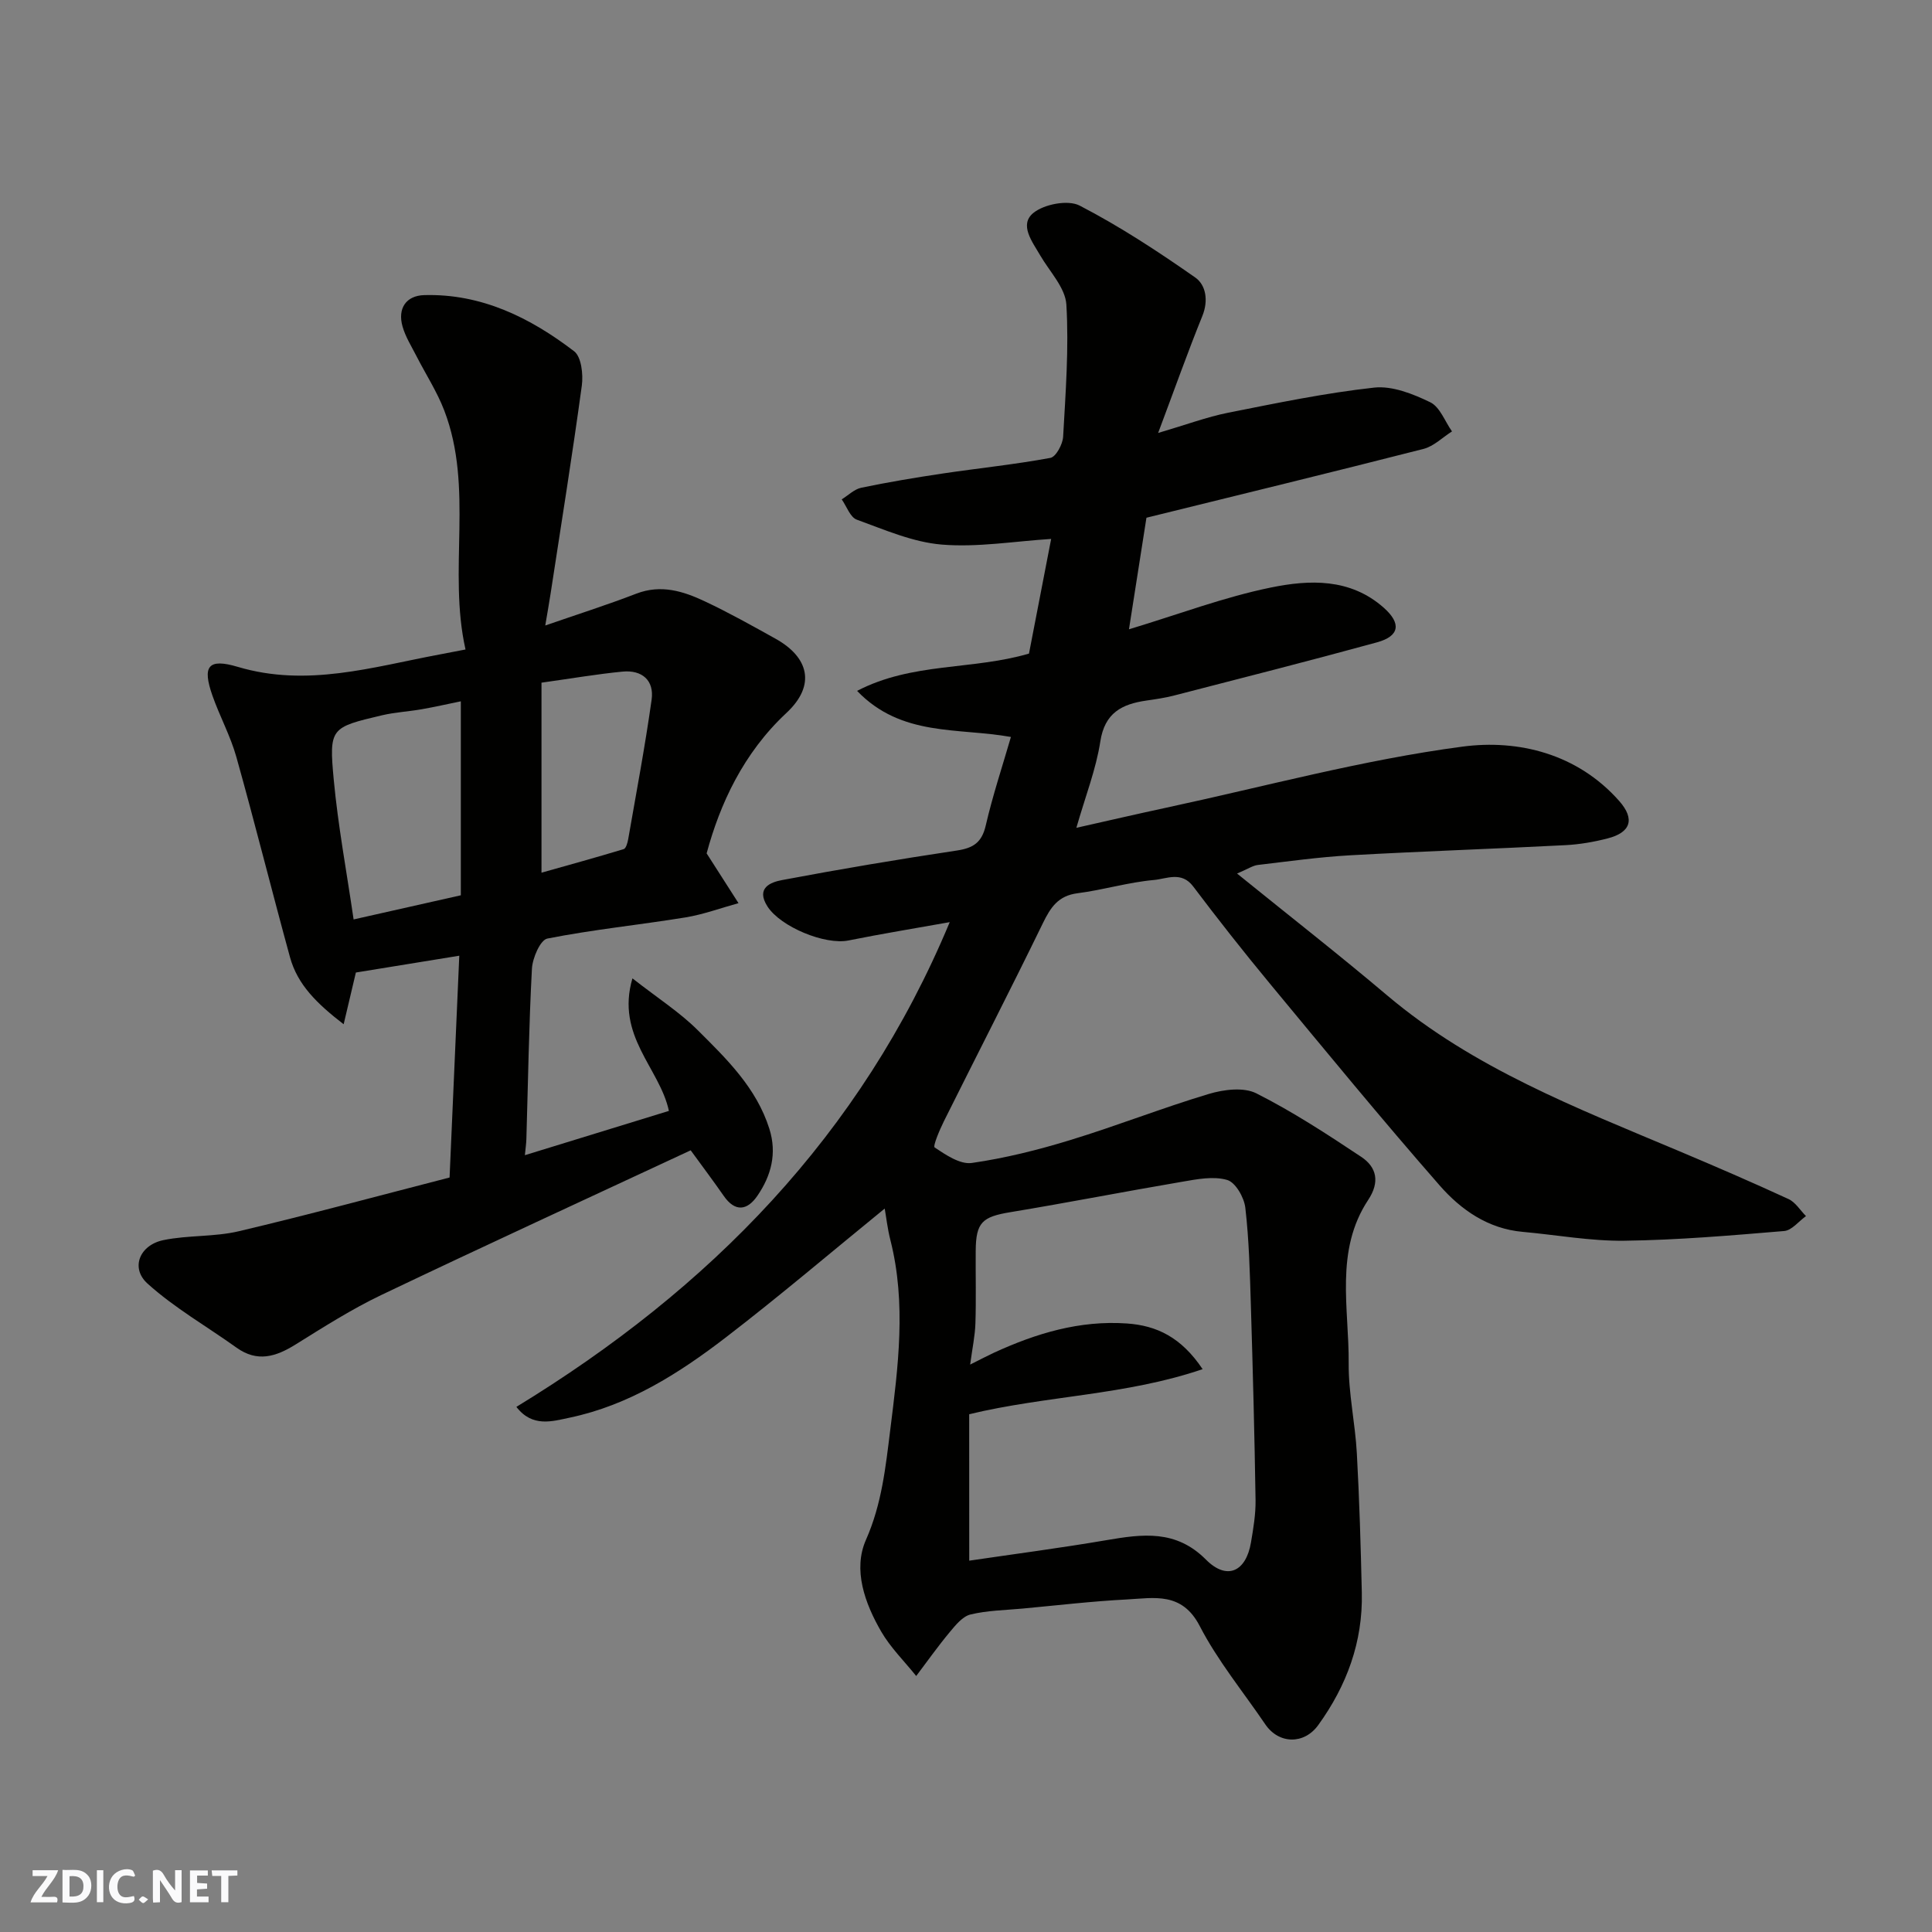 <svg enable-background="new 0 0 400 400" viewBox="0 0 400 400" xmlns="http://www.w3.org/2000/svg"><rect x="0" y="0" width="400" height="400" fill="#808080" stroke="none"/><g fill="#fafafb"><path d="m37.59 393.81c-.92.31-1.52.05-2-.78-.7-1.2-1.52-2.34-2.47-3.78v4.59c-.55.03-.95.05-1.41.07-.03-.37-.06-.64-.06-.91 0-1.91 0-3.81 0-5.7 1.13-.41 1.77-.03 2.29.91.62 1.11 1.38 2.14 2.31 3.19v-4.2h1.35v6.61z"/><path d="m12.94 393.88v-6.75c1.9.19 3.93-.54 5.37 1.29.8 1.01.78 2.88.03 3.97-1.37 1.97-3.4 1.51-5.4 1.49m1.45-1.22c2.04.12 2.92-.58 2.89-2.21-.03-1.51-.98-2.19-2.89-2z"/><path d="m11.81 393.87h-5.49c.68-2.18 2.47-3.48 3.51-5.45h-3.08v-1.21h5.29c-.71 2.13-2.44 3.48-3.47 5.51.86 0 1.63.04 2.39-.01.79-.05 1.14.21.85 1.16"/><path d="m39.33 393.86v-6.61h3.7v1.07h-2.22v1.52c.68.04 1.34.09 2.07.13v1.07c-.72.05-1.38.09-2.1.14v1.48h2.4v1.19h-3.85z"/><path d="m27.71 388.56c-1.15-.3-2.46-.61-3.1.64-.37.73-.41 1.93-.06 2.67.63 1.35 1.99.93 3.17.68.35.94-.01 1.32-.93 1.46-1.62.25-3.05-.27-3.76-1.48-.73-1.24-.6-3.03.31-4.17.88-1.11 2.71-1.7 4-1.16.32.13.44.74.65 1.12-.1.08-.19.16-.28.24"/><path d="m49.15 387.24v1.07c-.59.02-1.17.05-1.87.08v5.44h-1.48v-5.44h-1.85c-.05-.4-.08-.73-.13-1.15z"/><path d="m20.06 387.21h1.33v6.62h-1.33z"/><path d="m30.68 393.25c-.49.38-.8.79-1.05.76-.32-.05-.6-.45-.9-.7.26-.24.51-.64.8-.67.29-.04.62.3 1.15.61"/></g><path d="m196.63 190.92c-7.2 1.29-14.1 2.41-20.94 3.79-4.89.99-14.08-2.82-16.79-7.03-2.47-3.85.66-5.03 3.01-5.47 12.03-2.27 24.1-4.3 36.21-6.12 3.41-.51 5.16-1.67 5.97-5.19 1.42-6.15 3.42-12.16 5.21-18.32-11-1.97-22.66.01-31.85-9.54 11.4-5.94 23.79-4.27 35.59-7.72 1.49-7.7 3.05-15.78 4.59-23.74-7.69.49-15.24 1.78-22.64 1.17-5.98-.49-11.84-3.07-17.6-5.16-1.37-.5-2.1-2.75-3.12-4.2 1.34-.83 2.6-2.11 4.05-2.41 5.57-1.16 11.19-2.1 16.82-2.94 7.44-1.11 14.94-1.87 22.33-3.24 1.15-.21 2.55-2.81 2.64-4.38.51-9.11 1.21-18.28.67-27.35-.21-3.5-3.47-6.84-5.42-10.2-1.64-2.83-4.39-6.33-1.43-8.77 2.23-1.83 7.18-2.78 9.59-1.54 8.33 4.31 16.25 9.51 23.95 14.9 2.2 1.54 2.76 4.78 1.46 7.97-3.03 7.48-5.73 15.1-9.15 24.21 5.88-1.73 10.07-3.3 14.4-4.17 10.06-2 20.14-4.1 30.32-5.22 3.75-.41 8.04 1.3 11.61 3.03 2.01.97 3.04 3.96 4.51 6.04-1.96 1.24-3.76 3.07-5.89 3.62-19.07 4.87-38.2 9.52-57.37 14.25-1.19 7.61-2.36 15.09-3.62 23.1 10.39-3.14 19.73-6.68 29.38-8.65 7.98-1.63 16.42-1.98 23.38 4.19 3.62 3.21 3.33 5.86-1.41 7.16-13.96 3.83-27.99 7.39-42.01 11.01-1.89.49-3.84.77-5.77 1.05-5.04.73-8.59 2.54-9.5 8.46-.88 5.73-3.06 11.26-4.96 17.88 6.55-1.47 12.62-2.88 18.72-4.19 20.38-4.38 40.62-9.9 61.22-12.62 11.55-1.53 23.8 1.45 32.47 11.28 3.28 3.73 2.38 6.5-2.44 7.73-2.84.73-5.78 1.24-8.7 1.39-14.86.77-29.74 1.27-44.6 2.1-6.38.36-12.74 1.25-19.09 2-1.04.12-2.01.8-4.31 1.78 10.82 8.76 21.14 16.82 31.13 25.27 17.8 15.03 39.16 23.25 60.21 32.12 7.66 3.23 15.29 6.52 22.83 10 1.44.66 2.43 2.33 3.62 3.53-1.5 1.07-2.94 2.96-4.52 3.09-11.01.92-22.05 1.87-33.09 2.01-7.01.09-14.05-1.21-21.07-1.84-7.16-.64-12.76-4.57-17.16-9.6-12-13.71-23.57-27.81-35.2-41.85-5.43-6.56-10.71-13.27-15.84-20.07-2.41-3.2-5.52-1.56-8.09-1.33-5.33.47-10.55 2.07-15.87 2.75-3.97.51-5.55 2.91-7.14 6.17-6.7 13.76-13.7 27.37-20.52 41.06-.88 1.78-2.3 5.13-1.9 5.4 2.31 1.54 5.27 3.55 7.69 3.21 6.89-.99 13.73-2.7 20.41-4.75 9.63-2.94 19.02-6.65 28.66-9.54 3.07-.92 7.2-1.45 9.83-.13 7.54 3.8 14.67 8.46 21.72 13.15 3.24 2.15 3.89 5.24 1.45 8.92-6.96 10.53-3.95 22.44-4.04 33.84-.05 6.2 1.35 12.4 1.69 18.62.53 9.61.81 19.24 1.03 28.87.23 10.17-3.12 19.23-9.02 27.4-2.95 4.08-8.18 3.95-10.97-.16-4.58-6.75-9.85-13.15-13.57-20.35-3.68-7.12-9.44-5.8-15.09-5.5-7.22.37-14.41 1.22-21.61 1.89-3.6.33-7.27.38-10.75 1.22-1.64.39-3.09 2.19-4.29 3.63-2.44 2.93-4.66 6.06-6.96 9.11-2.44-3.05-5.3-5.85-7.24-9.19-3.4-5.87-5.9-12.82-3.16-19.01 3.28-7.41 4.07-15.08 5.02-22.71 1.63-13.05 3.37-26.21.04-39.33-.61-2.39-.88-4.86-1.18-6.54-11.05 9-21.76 18.12-32.9 26.68-9.71 7.46-20.07 14.04-32.32 16.61-3.63.76-7.72 2.07-11.04-2.23 40.01-24.41 71.34-56.22 89.72-100.36zm4.04 132.2c9.37-1.38 18.93-2.63 28.43-4.25 7.44-1.27 14.36-2.22 20.58 4.03 4.32 4.35 8.29 2.54 9.32-3.55.49-2.89.99-5.84.95-8.76-.21-13.43-.56-26.85-.97-40.28-.21-6.76-.37-13.55-1.15-20.26-.24-2.12-2.03-5.25-3.75-5.75-2.83-.83-6.21-.17-9.28.36-11.89 2.02-23.73 4.34-35.63 6.31-5.8.96-7.12 2.1-7.16 8.01-.04 5 .1 10-.06 14.99-.08 2.59-.64 5.17-1.09 8.55 2.34-1.17 3.62-1.85 4.94-2.46 8.73-4.01 17.74-6.73 27.5-6.05 6.19.43 11.26 2.85 15.69 9.46-15.94 5.43-32.21 5.45-48.33 9.33.01 10.03.01 20.26.01 30.32z" fill="#010100"/><path d="m93.08 243.79c.67-15.33 1.33-30.31 2.01-45.92-7.56 1.23-14.57 2.37-21.41 3.48-.77 3.27-1.53 6.5-2.53 10.71-5.55-4.28-9.55-8.19-11.11-13.88-3.78-13.79-7.24-27.67-11.1-41.44-1.22-4.36-3.45-8.43-4.96-12.73-2.13-6.08-.92-7.78 5.26-5.94 14.31 4.26 27.89.03 41.67-2.55 1.58-.29 3.15-.61 5.47-1.05-3.69-16.39 1.77-33.39-4.4-49.48-1.5-3.92-3.84-7.51-5.76-11.27-1.03-2.02-2.28-3.99-2.88-6.13-1.06-3.75.75-6.39 4.5-6.49 11.84-.33 21.93 4.67 31.02 11.62 1.51 1.15 1.91 4.79 1.6 7.11-1.96 14.39-4.27 28.74-6.47 43.1-.32 2.07-.69 4.14-1.1 6.57 6.52-2.26 12.76-4.24 18.85-6.59 5.1-1.96 9.7-.52 14.16 1.58 5.02 2.36 9.87 5.08 14.72 7.78 6.71 3.75 8.45 9.51 2.2 15.34-8.96 8.35-13.77 18.89-16.52 29.07 2.58 4.03 4.59 7.17 6.6 10.31-3.66 1-7.26 2.34-10.98 2.95-9.52 1.55-19.14 2.51-28.6 4.38-1.46.29-3.07 4.03-3.19 6.24-.63 11.75-.8 23.52-1.15 35.29-.03.94-.17 1.88-.31 3.32 10.12-3.11 19.98-6.15 29.82-9.17-1.91-8.89-11.06-15.49-7.55-27.44 5.27 4.12 9.78 7.01 13.49 10.7 6.01 5.98 12.18 11.96 14.86 20.45 1.61 5.11.37 9.71-2.49 13.88-2.08 3.03-4.6 3.42-6.97-.01-2.14-3.08-4.4-6.08-6.83-9.42-21.16 9.86-42.65 19.74-64 29.93-6.16 2.94-11.99 6.65-17.8 10.27-4.08 2.54-7.92 3.75-12.24.65-6.16-4.41-12.84-8.22-18.42-13.26-3.58-3.23-1.64-7.99 3.31-9 5.1-1.05 10.52-.64 15.57-1.83 14.53-3.43 28.94-7.34 43.66-11.13zm2.33-98.59c-2.71.55-5.39 1.17-8.09 1.64-2.73.48-5.53.62-8.22 1.25-10.67 2.52-11 2.6-10 13.37.89 9.52 2.66 18.96 4.11 28.9 7.6-1.71 14.64-3.3 22.2-5 0-13.4 0-26.59 0-40.16zm16.7 35.48c5.28-1.49 11.18-3.11 17.02-4.88.48-.15.8-1.31.93-2.05 1.68-9.62 3.49-19.22 4.85-28.88.57-4.03-2.02-6.21-6.02-5.82-5.29.51-10.55 1.42-16.78 2.29z" fill="#010100"/></svg>
